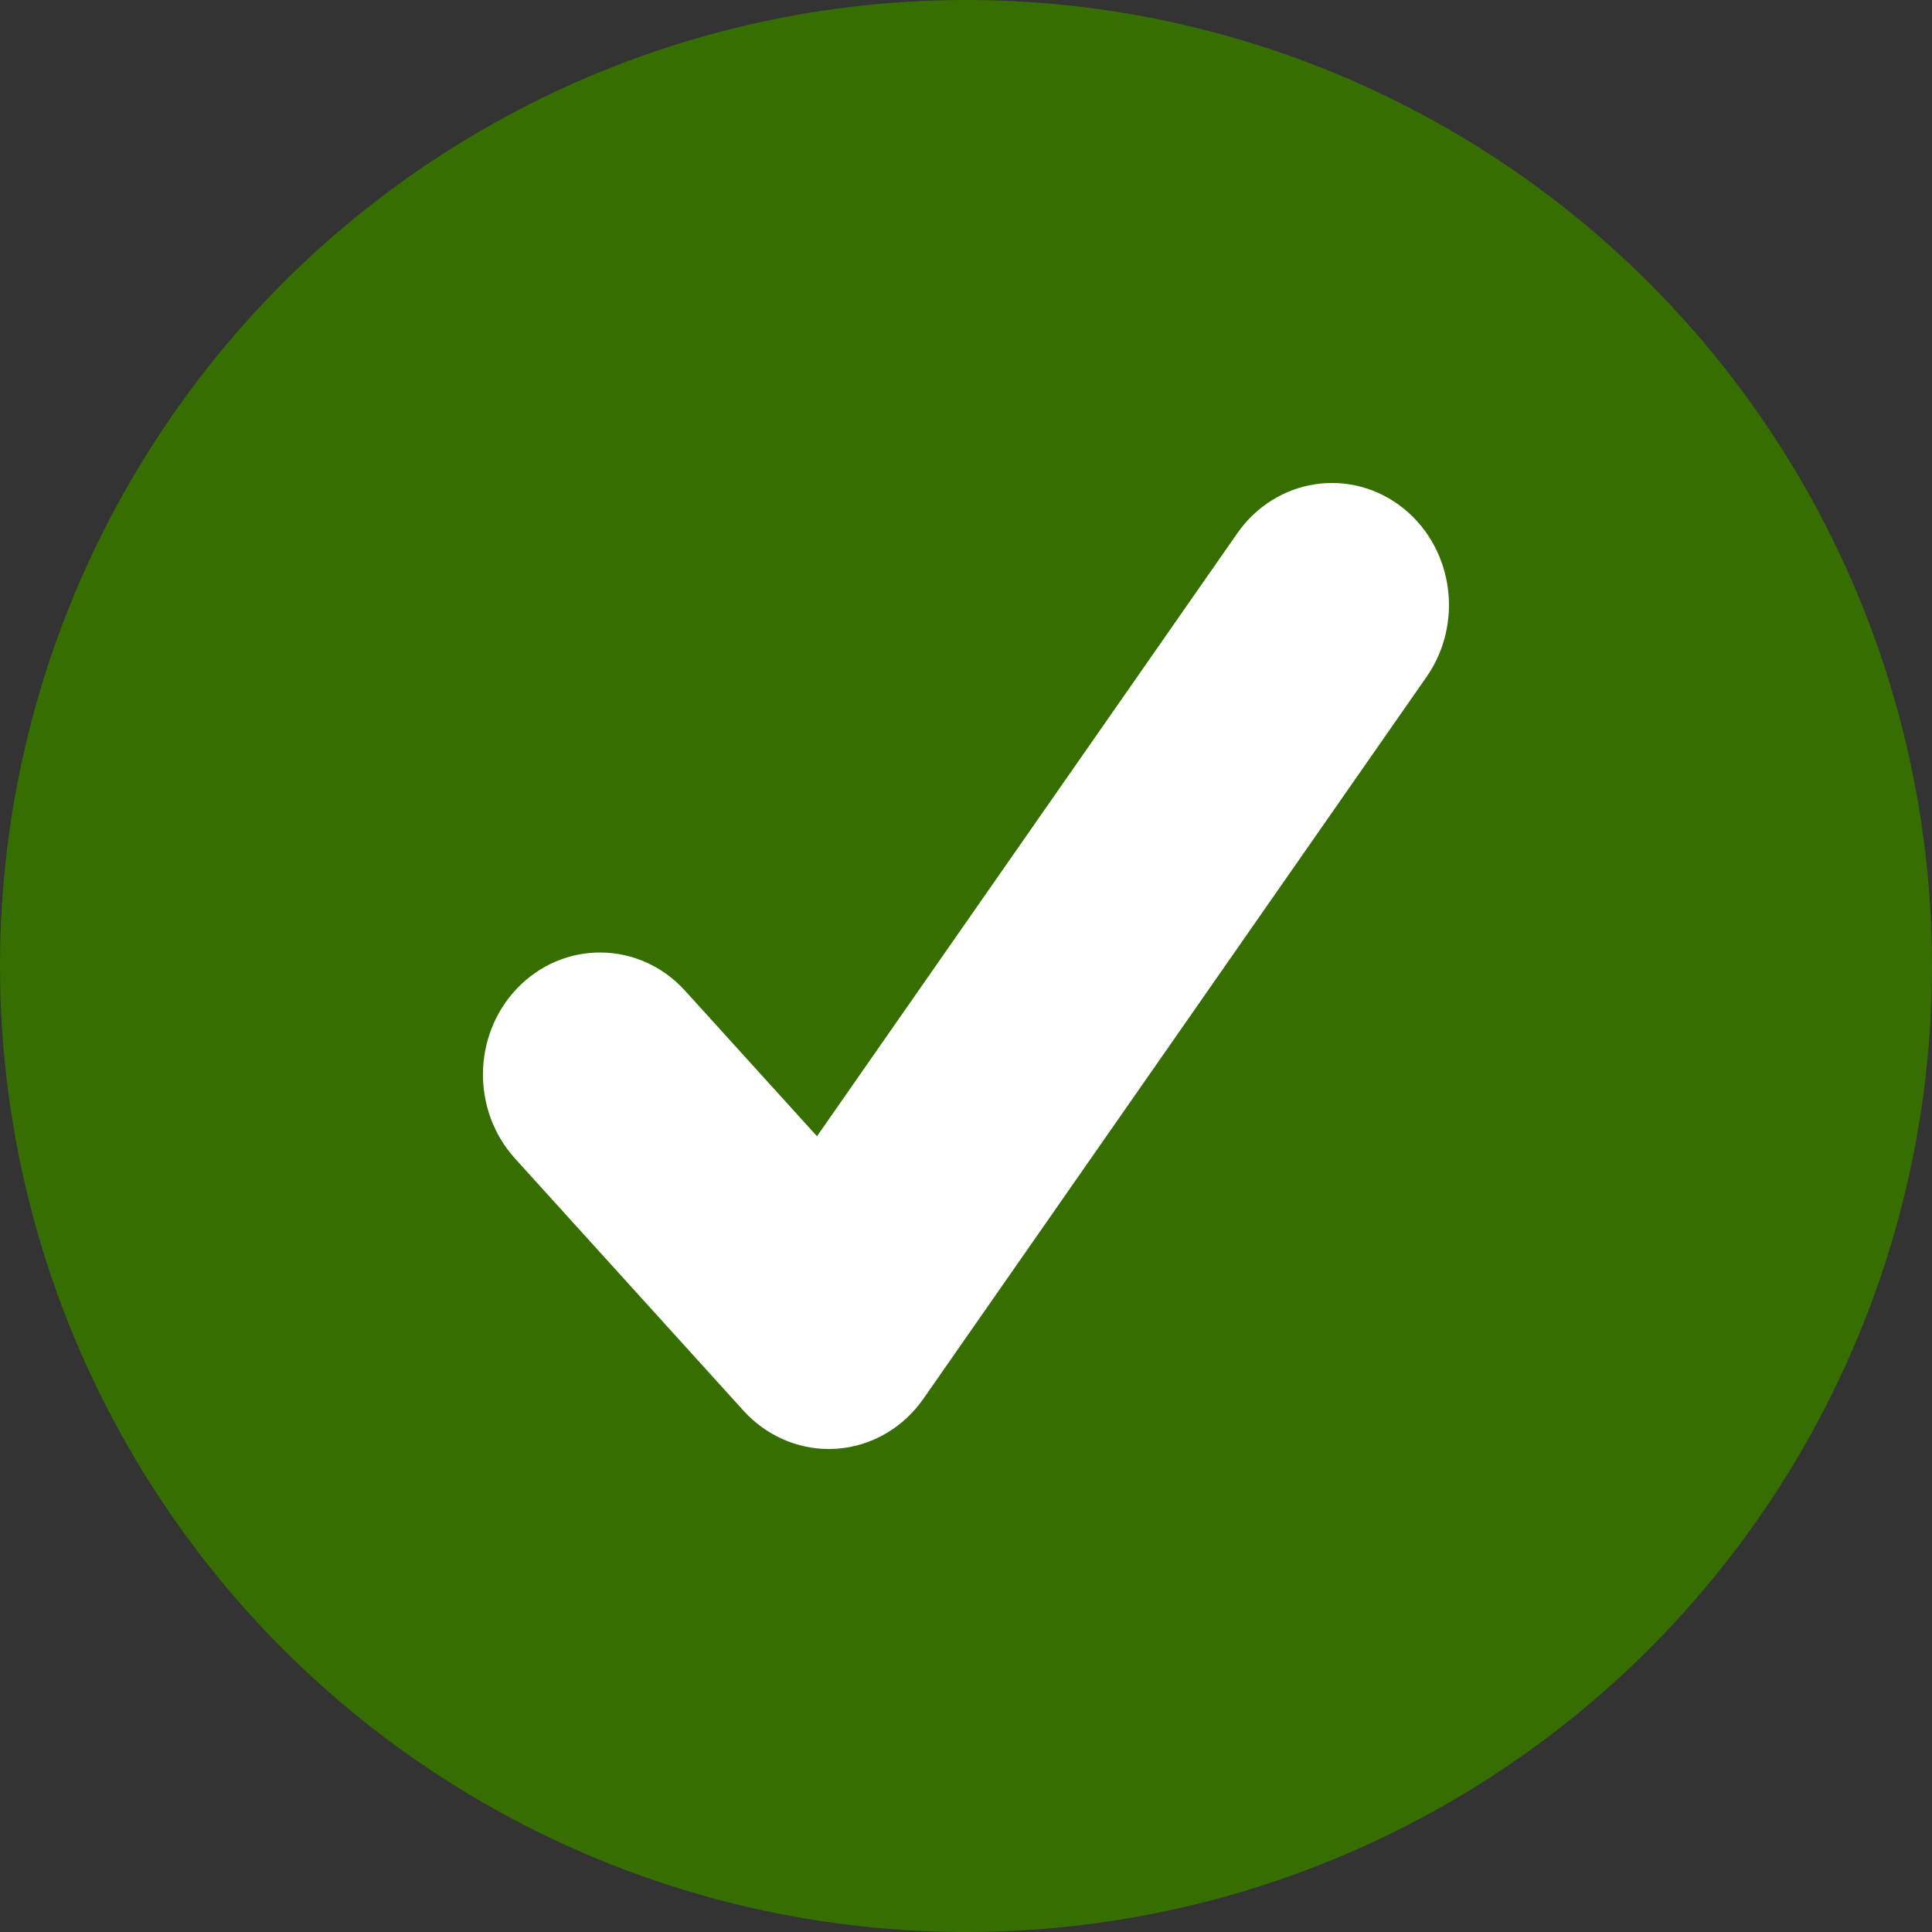 <svg width="18" height="18" viewBox="0 0 18 18" fill="none" xmlns="http://www.w3.org/2000/svg">
<rect x="0" y="0" width="18" height="18" fill="#333333" stroke="none"/>
<circle cx="9" cy="9" r="9" fill="#366E01"/>
<path fill-rule="evenodd" clip-rule="evenodd" d="M7.721 13C7.563 13 7.411 12.931 7.299 12.809L5.168 10.457C4.94 10.205 4.944 9.802 5.177 9.556C5.41 9.31 5.784 9.314 6.012 9.566L7.663 11.387L11.938 5.254C12.134 4.973 12.504 4.916 12.765 5.128C13.025 5.34 13.077 5.739 12.881 6.02L8.193 12.746C8.089 12.895 7.931 12.987 7.759 12.999C7.746 13 7.734 13 7.721 13Z" fill="white" stroke="white"/>
</svg>
